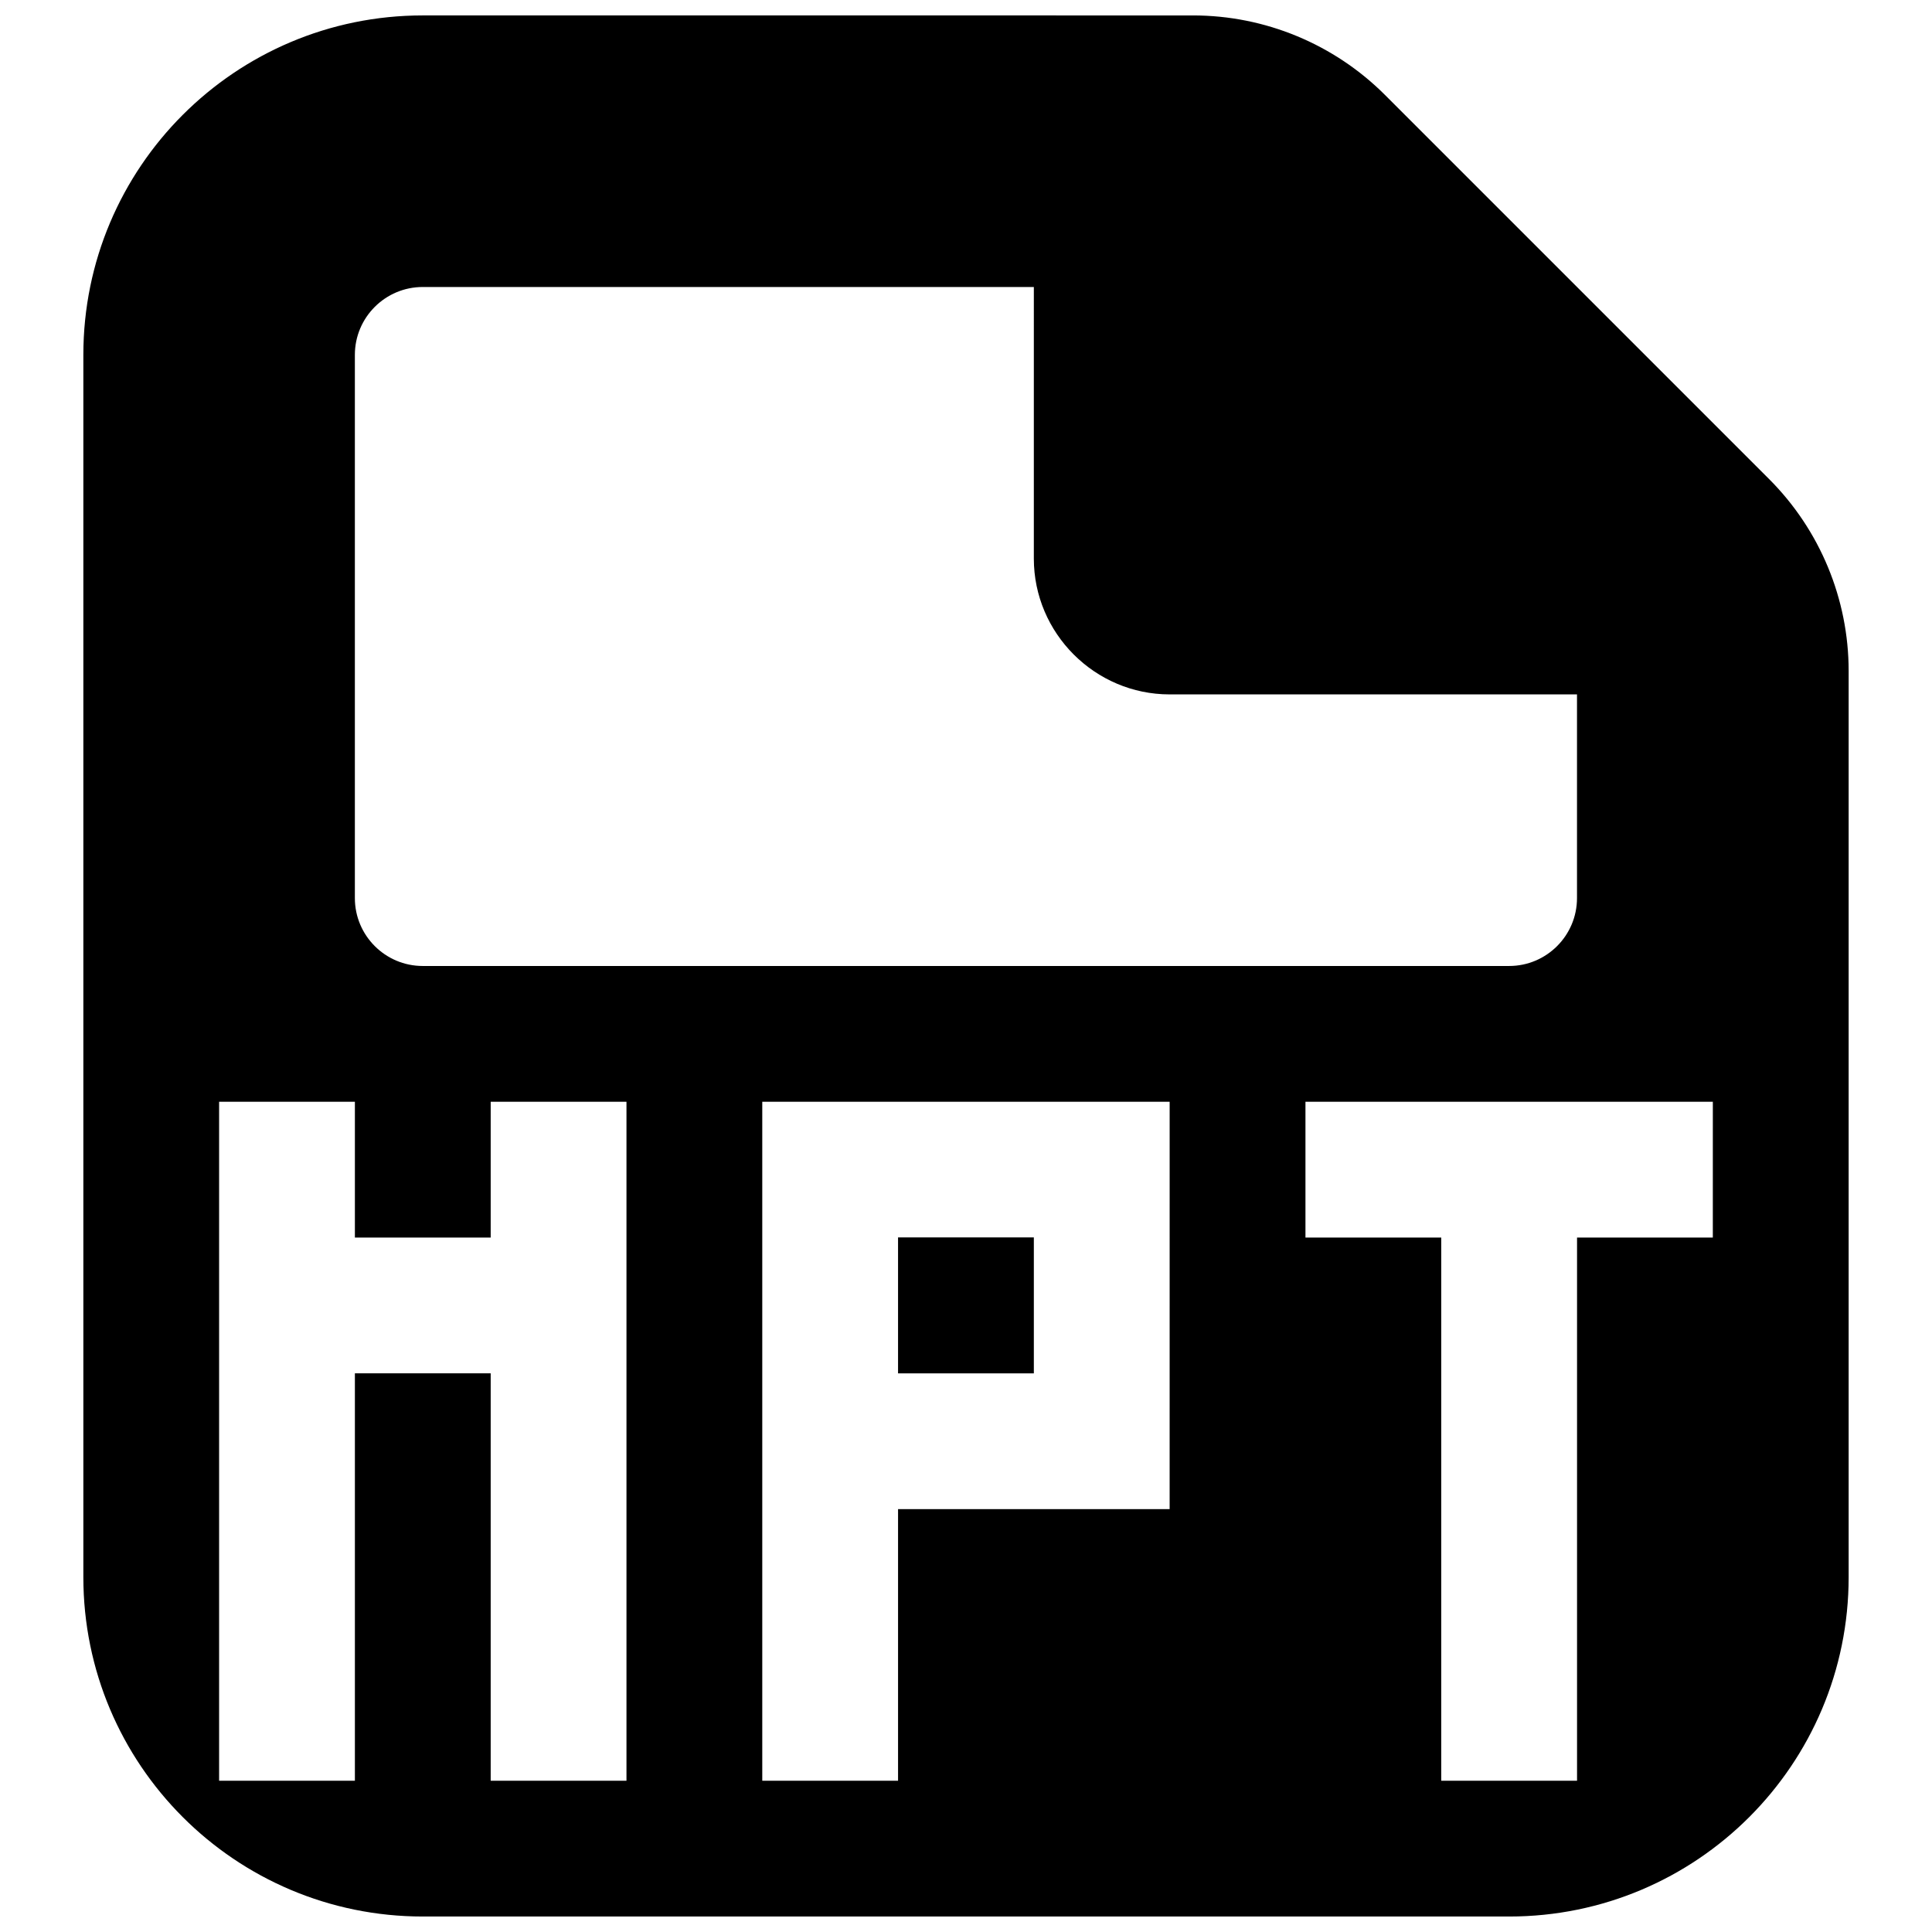 <?xml version="1.0" encoding="UTF-8"?>
<!-- Uploaded to: ICON Repo, www.svgrepo.com, Generator: ICON Repo Mixer Tools -->
<svg width="800px" height="800px" version="1.1" viewBox="144 144 512 512" xmlns="http://www.w3.org/2000/svg">
 <defs>
  <clipPath id="a">
   <path d="m166 148.09h468v503.81h-468z"/>
  </clipPath>
 </defs>
 <g clip-path="url(#a)">
  <path d="m460.17 148.09c19.074 0 37.391 7.594 50.883 21.09l101.77 101.77c13.496 13.492 21.09 31.809 21.09 50.883v240.1c0 49.695-40.27 89.965-89.965 89.965h-287.89c-49.699 0-89.969-40.27-89.969-89.965v-323.88c0-49.695 40.27-89.965 89.969-89.965zm137.75 287.89h-107.96v35.988h35.984v143.95h35.988v-143.95h35.984zm-143.95 0h-107.96v179.93h35.984v-71.973h71.973zm-215.92 0h-35.984v179.93h35.984v-107.96h35.988v107.96h35.984v-179.93h-35.984v35.988h-35.988zm179.93 35.949v36.023h-35.988v-36.023zm0-251.87h-161.94c-9.934 0-17.996 8.062-17.996 17.992v143.95c0 9.934 8.062 17.996 17.996 17.996h287.89c9.93 0 17.992-8.062 17.992-17.996v-53.977h-107.96c-19.789 0-35.984-16.195-35.984-35.988z" fill-rule="evenodd"/>
 </g>
</svg>